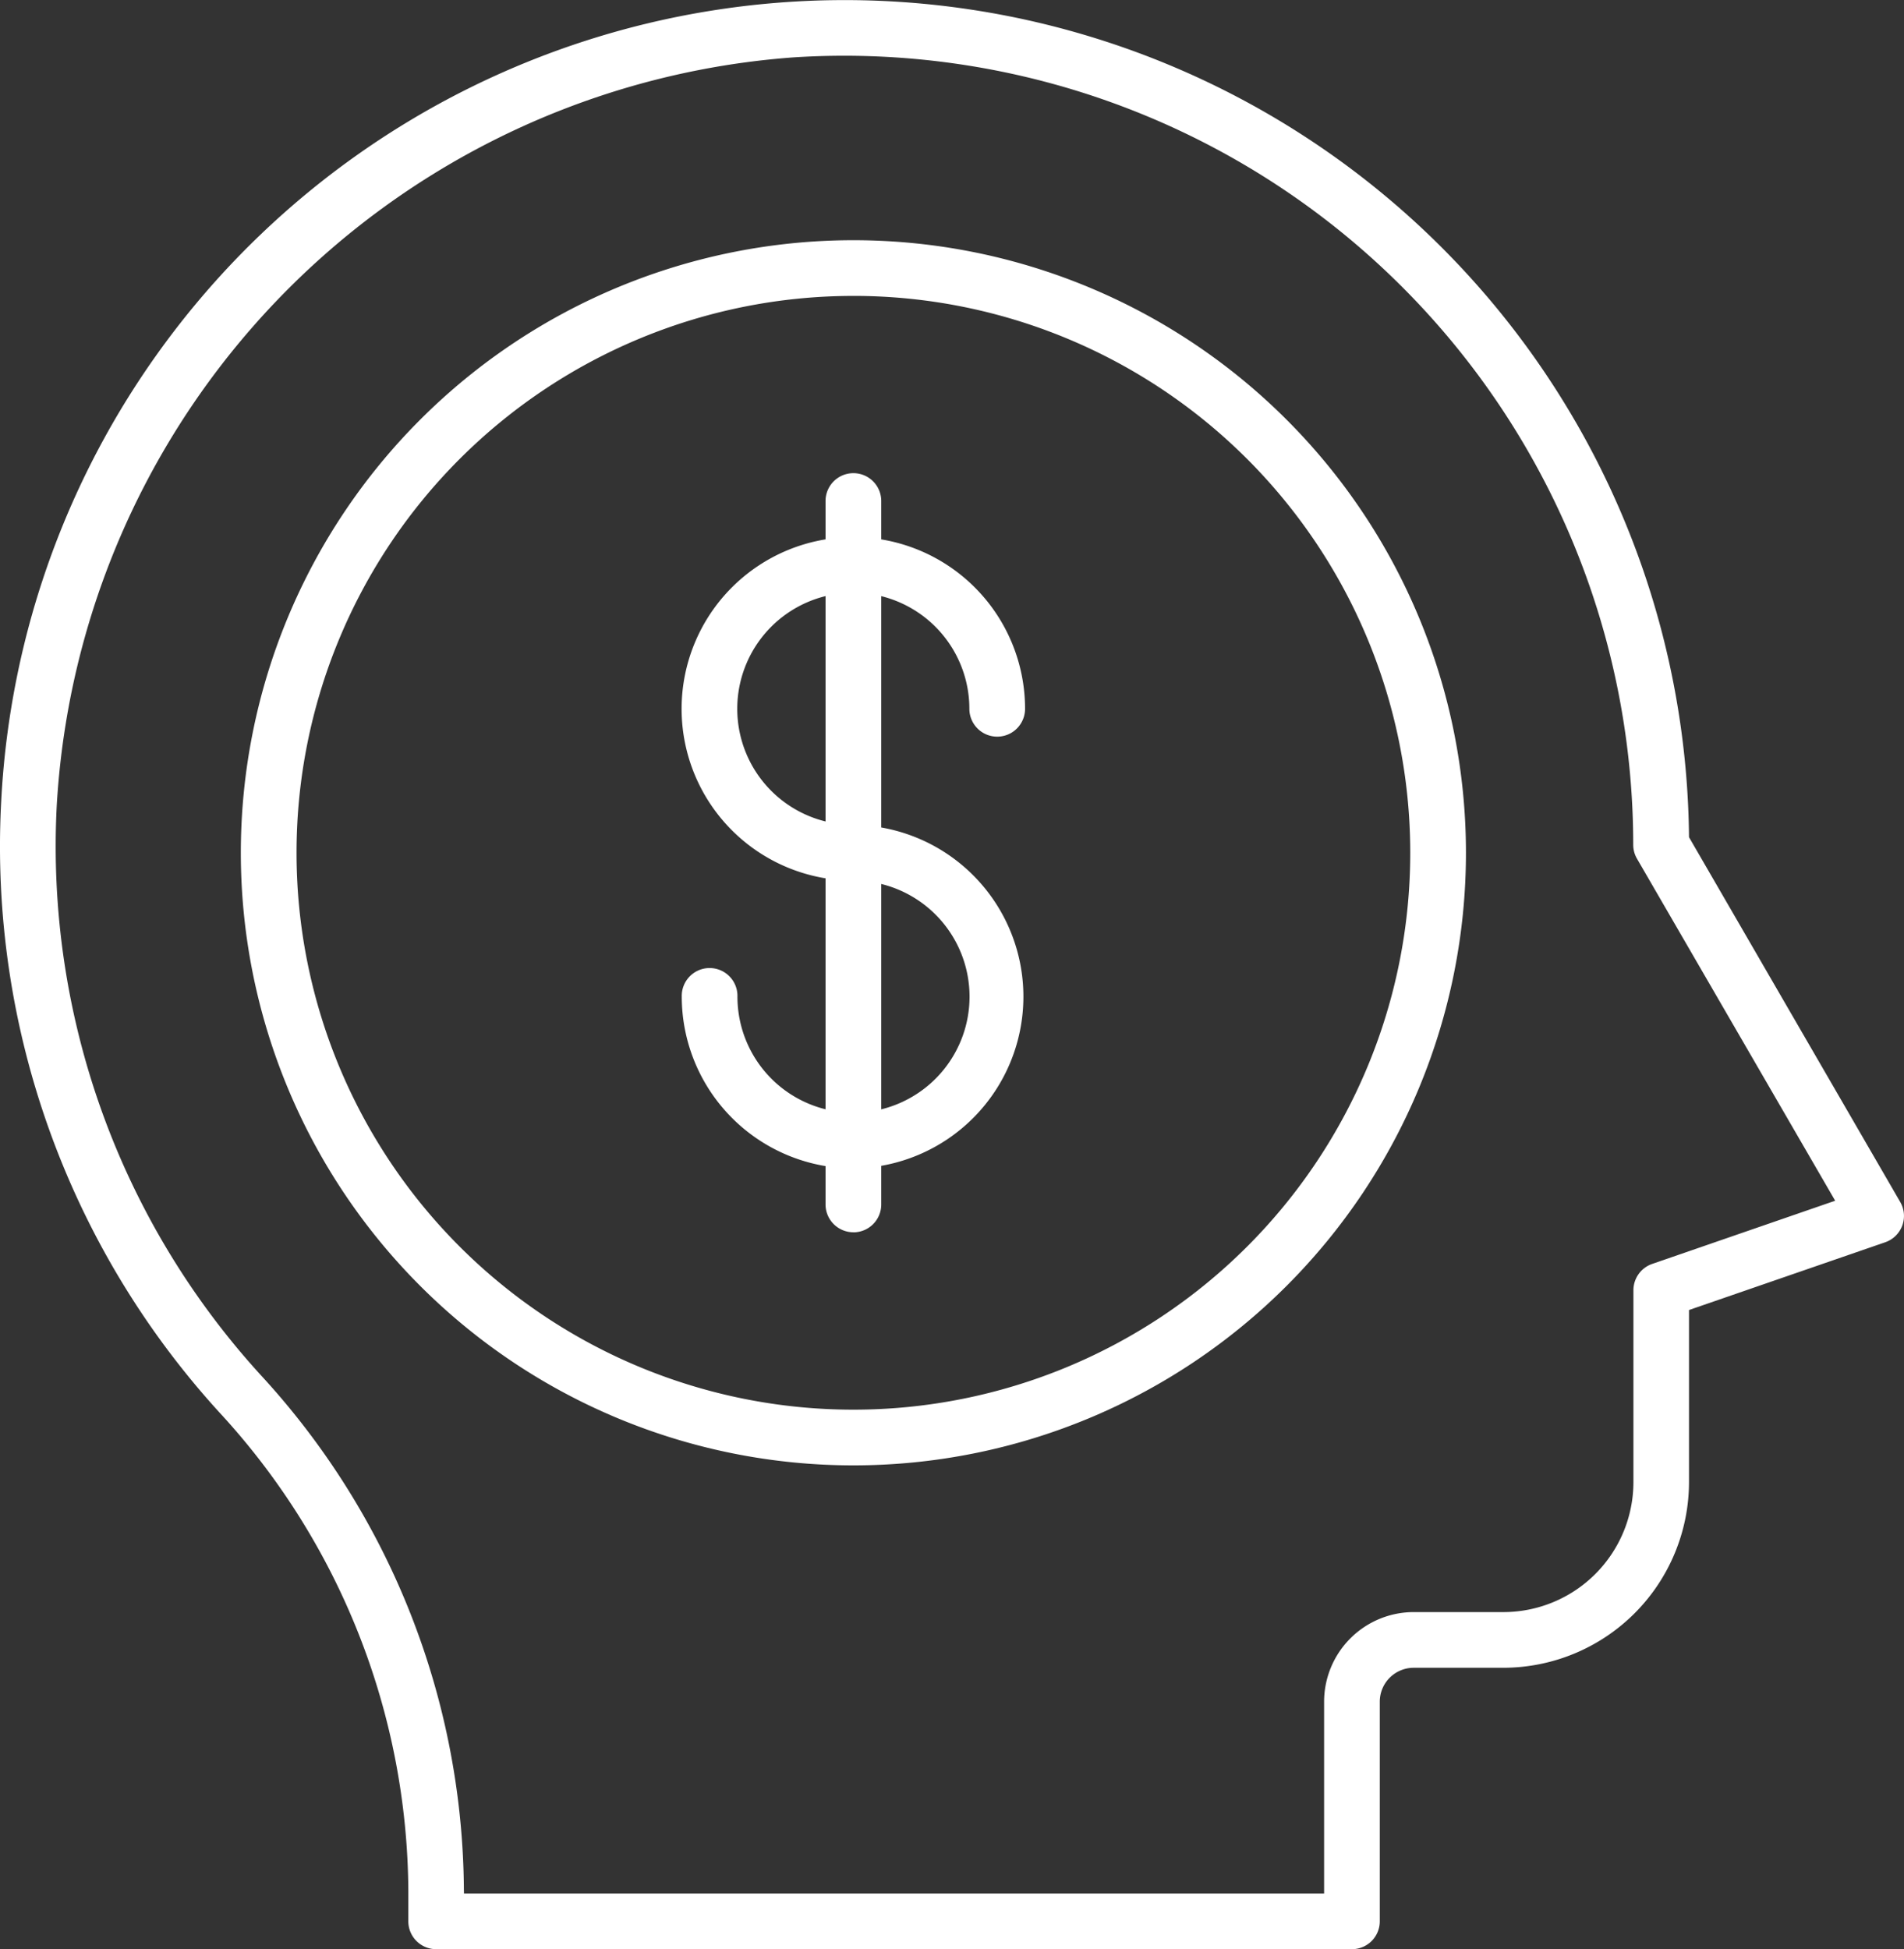 <?xml version="1.0" encoding="UTF-8"?> <svg xmlns="http://www.w3.org/2000/svg" id="ico_product_brain" width="96.602" height="98.891" viewBox="0 0 96.602 98.891"><rect x="0" y="0" width="96.602" height="98.891" fill="#333333" stroke="none"/><path id="Path_6640" data-name="Path 6640" d="M68.593,98.891H22.129a1.413,1.413,0,0,1-1.412-1.413V95.9a36.069,36.069,0,0,0-9.582-24.237A42.6,42.6,0,0,1,.056,40.756a42.845,42.845,0,0,1,85.553-.617q.074,1.167.085,2.336L96.41,60.982a1.412,1.412,0,0,1-.762,2.044l-9.954,3.437v8.729a9.432,9.432,0,0,1-9.421,9.422H71.726a1.722,1.722,0,0,0-1.721,1.721V97.478A1.413,1.413,0,0,1,68.593,98.891ZM23.541,96.065H67.18V86.335a4.551,4.551,0,0,1,4.546-4.546h4.548a6.6,6.6,0,0,0,6.6-6.594V65.46a1.413,1.413,0,0,1,.951-1.335l9.285-3.207L83.055,43.566a1.4,1.4,0,0,1-.191-.706A40.036,40.036,0,0,0,42.823,2.828q-1.276,0-2.551.082A40.4,40.4,0,0,0,2.878,40.892,39.789,39.789,0,0,0,13.223,69.757,38.888,38.888,0,0,1,23.536,95.891Z" fill="#fff"></path><path id="Path_6641" data-name="Path 6641" d="M90.933,121.85a31.079,31.079,0,1,1,31.079-31.079A31.079,31.079,0,0,1,90.933,121.85m0-59.332a28.253,28.253,0,1,0,28.253,28.253A28.253,28.253,0,0,0,90.933,62.517" transform="translate(-47.635 -47.505)" fill="#fff"></path><path id="Path_6642" data-name="Path 6642" d="M178.1,150.9a8.713,8.713,0,1,1,8.712-8.715v0a1.413,1.413,0,0,1-2.826,0,5.888,5.888,0,1,0-5.889,5.887h0a1.413,1.413,0,1,1,0,2.825" transform="translate(-134.804 -106.224)" fill="#fff"></path><path id="Path_6643" data-name="Path 6643" d="M178.108,222.415A8.723,8.723,0,0,1,169.4,213.7a1.413,1.413,0,1,1,2.825,0,5.888,5.888,0,1,0,5.889-5.887h0a1.413,1.413,0,0,1,0-2.825,8.713,8.713,0,0,1,0,17.425" transform="translate(-134.81 -163.136)" fill="#fff"></path><path id="Path_6644" data-name="Path 6644" d="M206.564,156.1a1.413,1.413,0,0,1-1.413-1.413V119a1.413,1.413,0,0,1,2.826,0v35.69a1.413,1.413,0,0,1-1.413,1.413" transform="translate(-163.266 -93.581)" fill="#fff"></path></svg> 